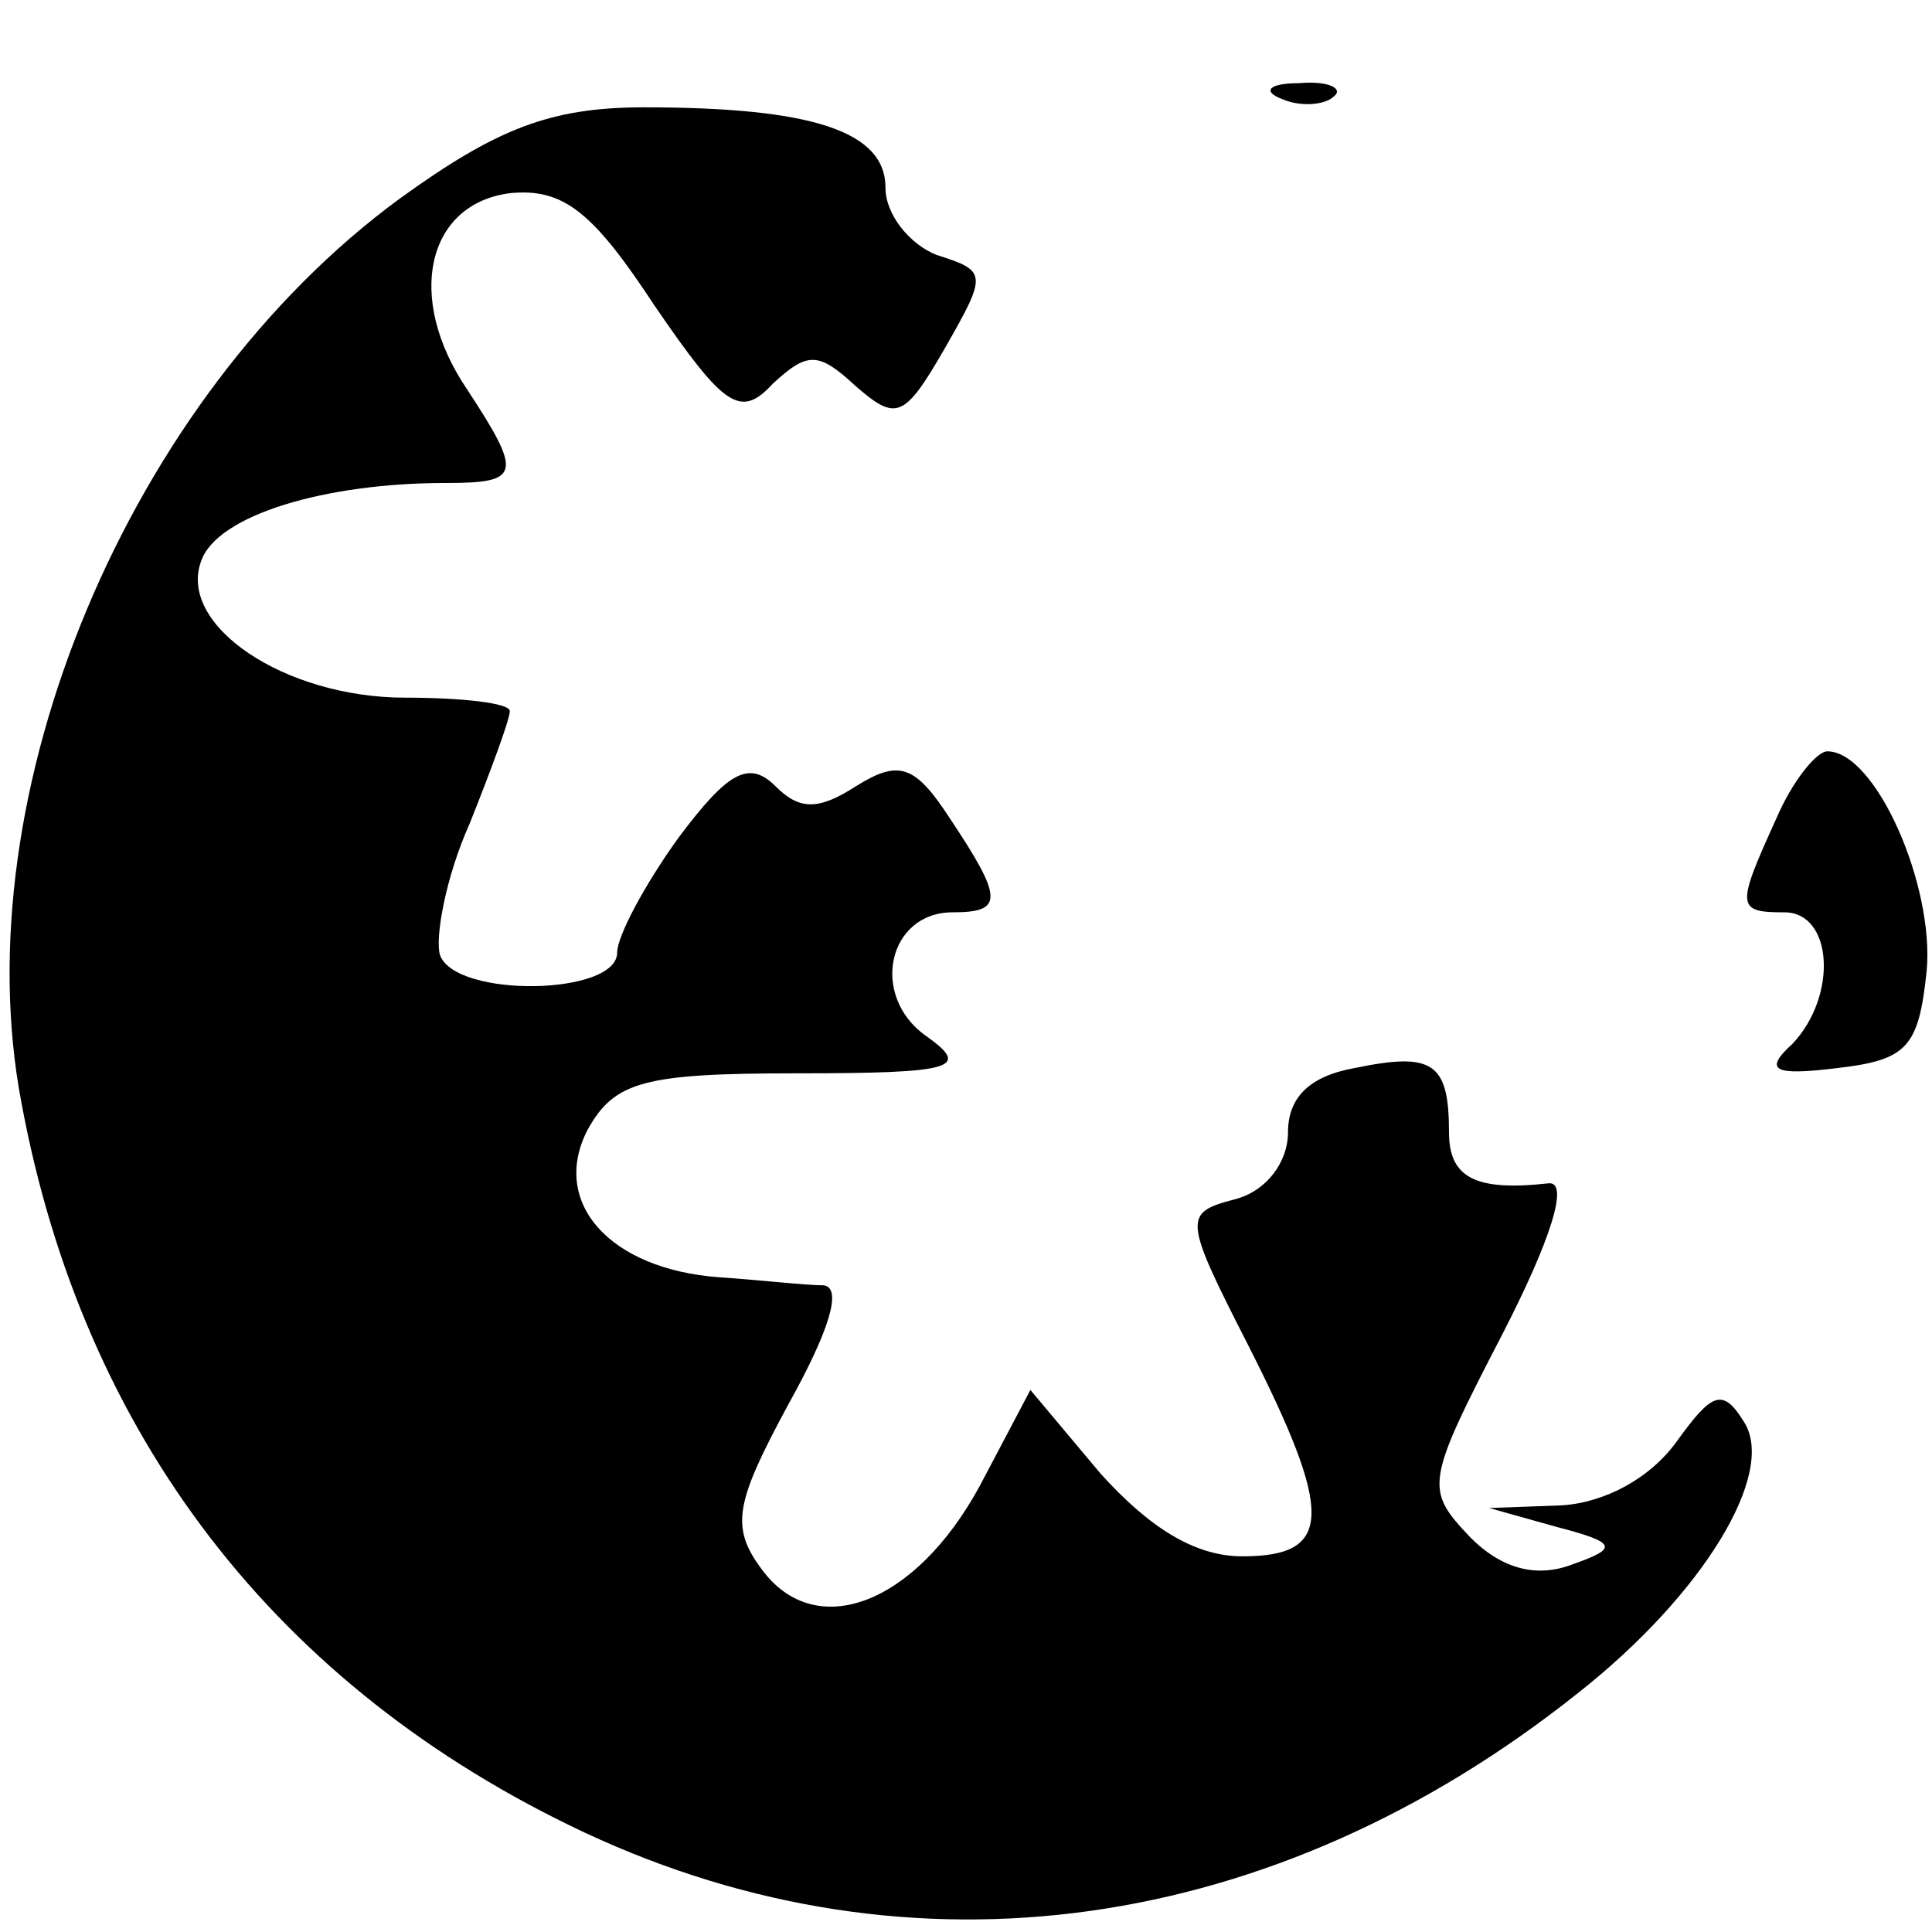 <?xml version="1.0" standalone="no"?>
<!DOCTYPE svg PUBLIC "-//W3C//DTD SVG 20010904//EN"
 "http://www.w3.org/TR/2001/REC-SVG-20010904/DTD/svg10.dtd">
<svg version="1.0" xmlns="http://www.w3.org/2000/svg"
 width="72pt" height="72pt" viewBox="0 0 72 72"
 preserveAspectRatio="xMidYMid meet">
<g transform="translate(0,72) scale(0.1,-0.1)"
fill="#000000" stroke="none">
<path d="M478 683 c7 -3 16 -2 19 1 4 3 -2 6 -13 5 -11 0 -14 -3 -6 -6z"/>
<path d="M149 646 c-101 -74 -163 -222 -141 -337 23 -124 95 -218 210 -272
122 -57 257 -38 370 52 47 37 74 82 62 101 -8 13 -12 11 -25 -7 -10 -14 -27
-23 -43 -24 l-27 -1 25 -7 c23 -6 23 -8 6 -14 -13 -5 -26 -2 -38 10 -17 18
-17 20 12 76 18 35 25 57 17 56 -27 -3 -37 2 -37 19 0 26 -6 30 -35 24 -17 -3
-25 -11 -25 -24 0 -11 -8 -22 -20 -25 -19 -5 -19 -7 5 -54 32 -63 32 -79 -2
-79 -18 0 -35 11 -53 31 l-26 31 -19 -36 c-24 -44 -61 -58 -81 -31 -12 16 -10
25 10 62 15 27 20 43 13 44 -7 0 -24 2 -39 3 -41 3 -63 28 -49 55 10 18 21 21
78 21 59 0 65 2 48 14 -21 15 -14 46 10 46 19 0 19 5 -1 35 -13 20 -19 22 -35
12 -14 -9 -21 -9 -30 0 -10 10 -18 5 -36 -19 -13 -18 -23 -37 -23 -43 0 -16
-60 -17 -66 -1 -2 6 2 29 11 49 8 20 15 39 15 42 0 3 -18 5 -39 5 -45 0 -85
27 -76 51 6 17 46 29 91 29 28 0 29 3 8 35 -23 34 -15 69 16 73 20 2 31 -7 54
-42 26 -38 32 -42 44 -29 13 12 17 12 31 -1 15 -13 18 -12 33 14 16 28 16 29
-3 35 -10 4 -19 15 -19 25 0 21 -27 30 -90 30 -35 0 -55 -8 -91 -34z"/>
<path d="M662 415 c-15 -33 -15 -35 3 -35 18 0 20 -31 3 -49 -11 -10 -7 -12
17 -9 26 3 30 8 33 36 3 32 -19 82 -37 82 -4 0 -13 -11 -19 -25z"/>
</g>
</svg>
